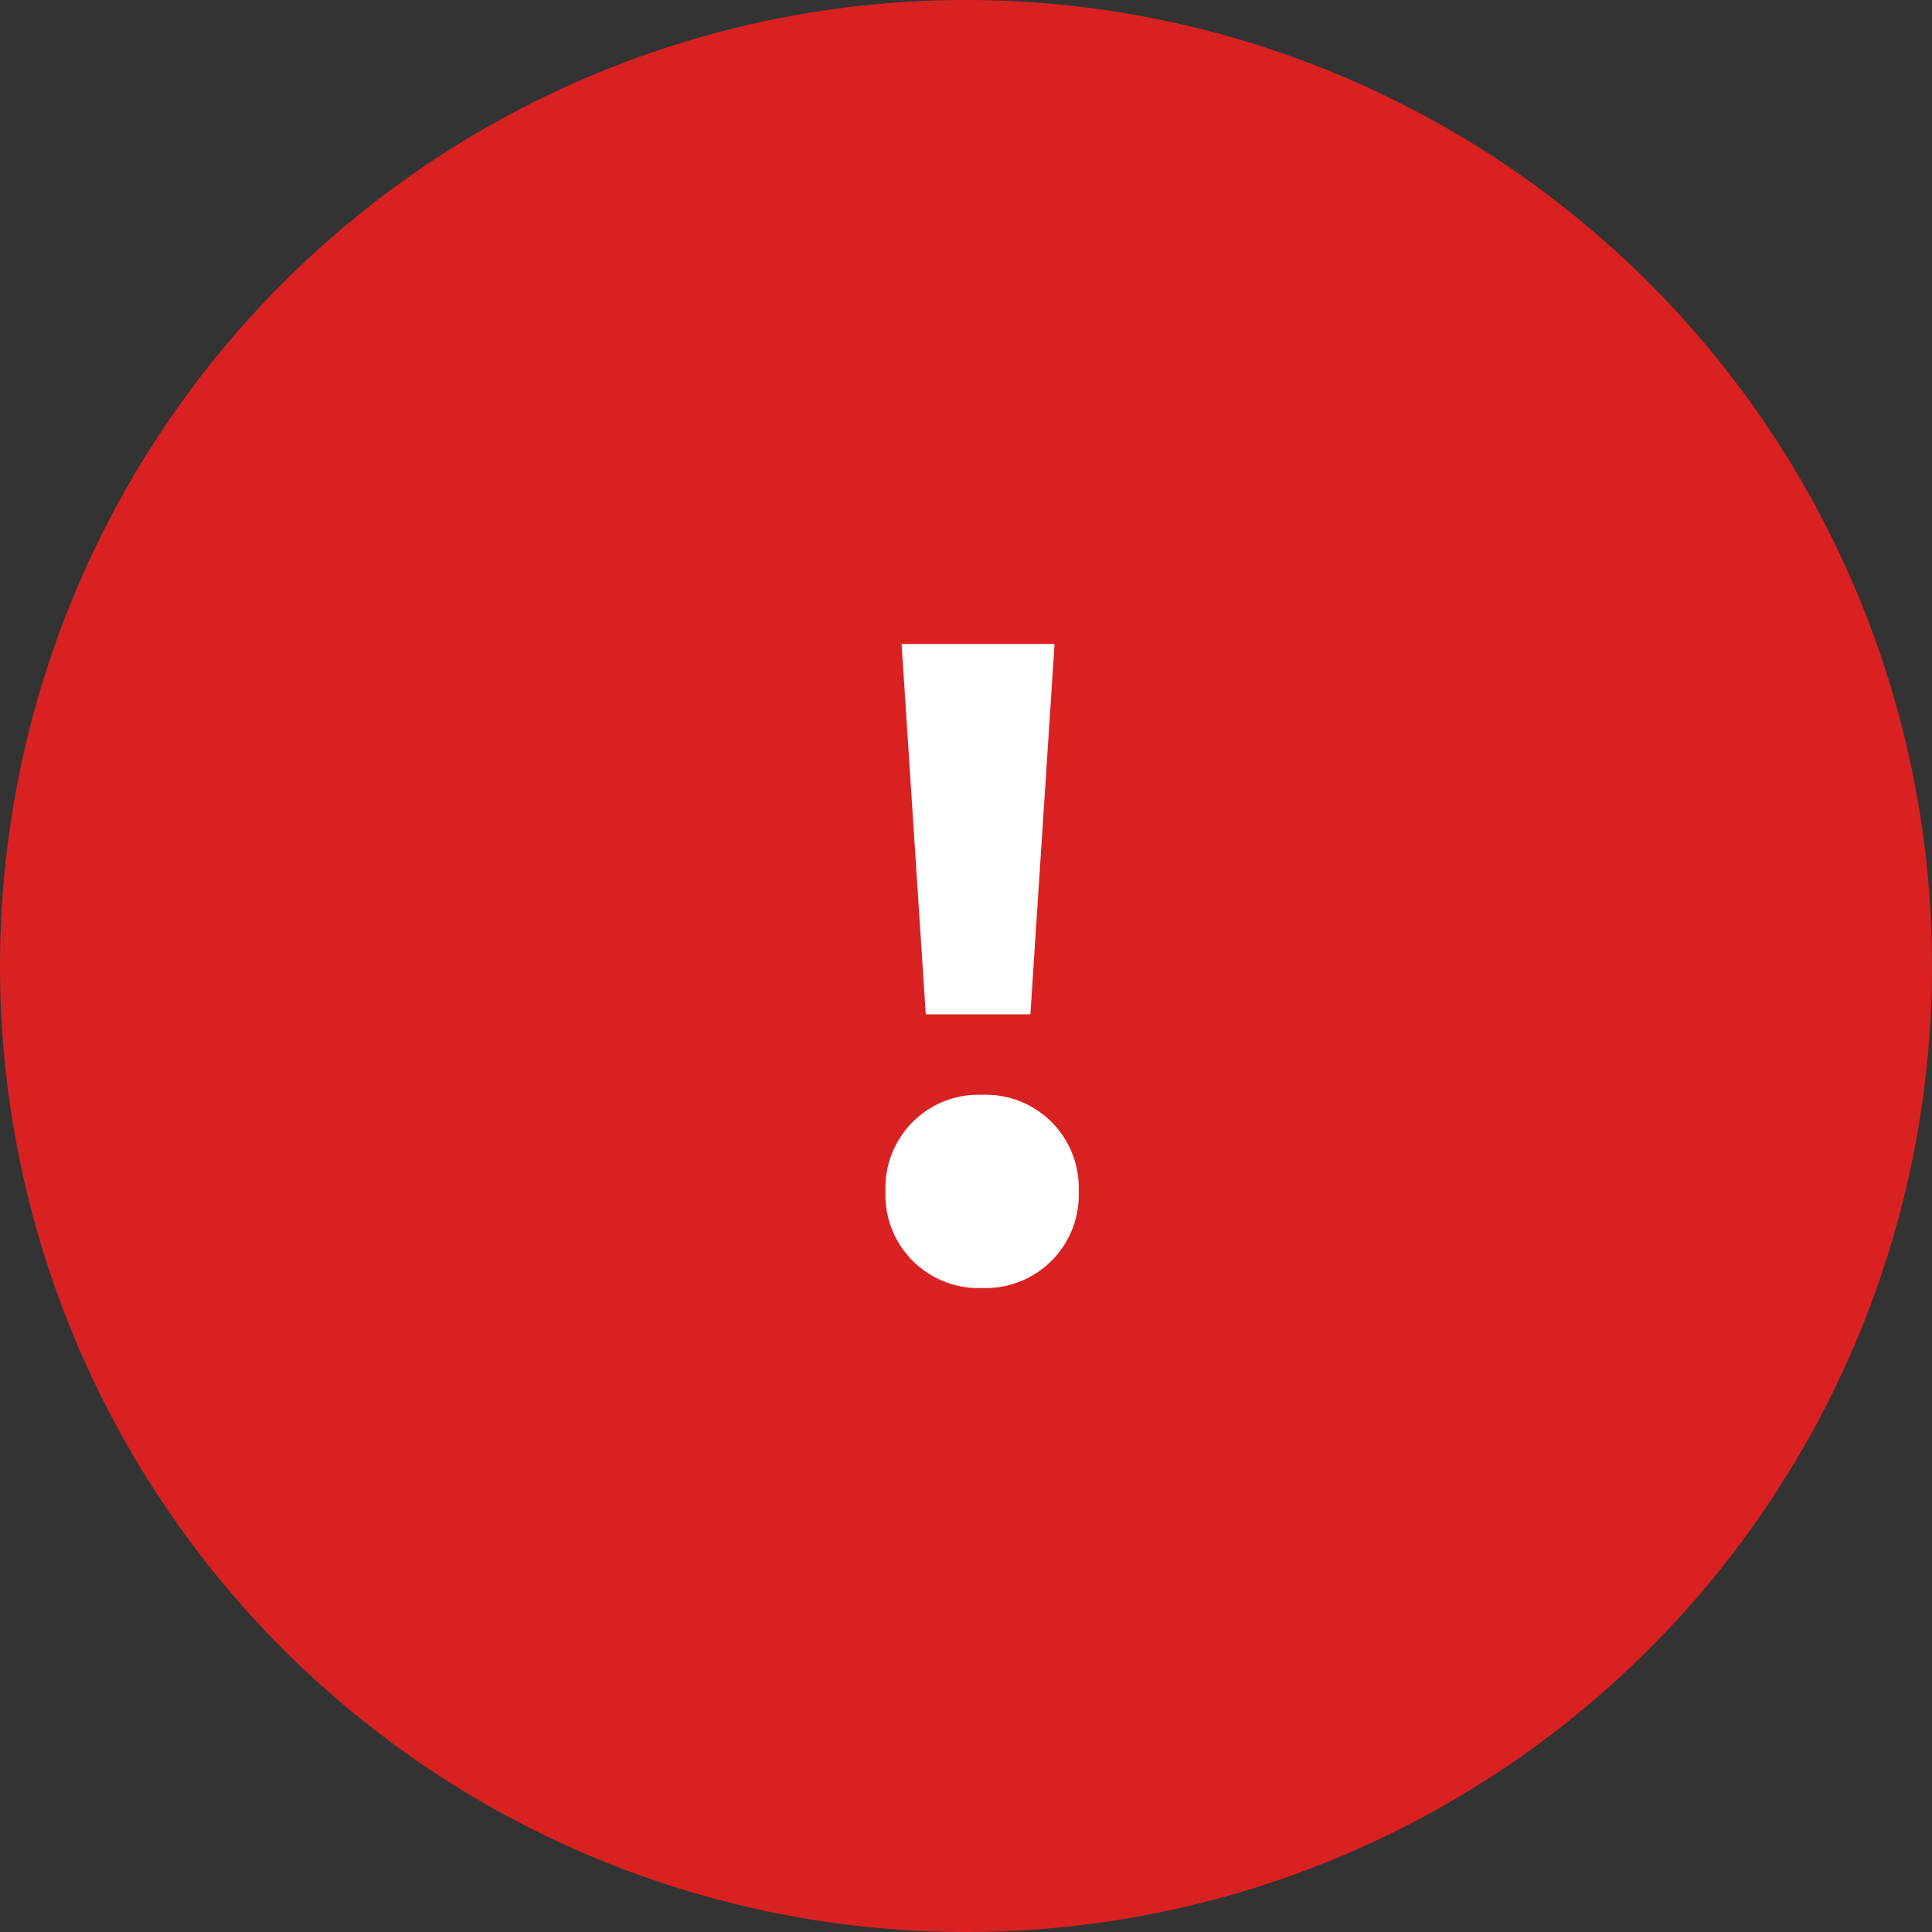<svg id="error" xmlns="http://www.w3.org/2000/svg" width="24" height="24" viewBox="0 0 24 24">
  <rect x="0" y="0" width="24" height="24" fill="#333333" stroke="none"/>
  <path id="alert-circle" d="M12,0A12,12,0,1,1,0,12,12,12,0,0,1,12,0Z" fill="#d92121"/>
  <path id="Shape" d="M0,6.8A1.156,1.156,0,0,1,1.2,5.6,1.156,1.156,0,0,1,2.4,6.8,1.156,1.156,0,0,1,1.2,8,1.156,1.156,0,0,1,0,6.8ZM.5,4.6.2,0H2.1L1.8,4.6Z" transform="translate(11 8)" fill="#fff"/>
</svg>
